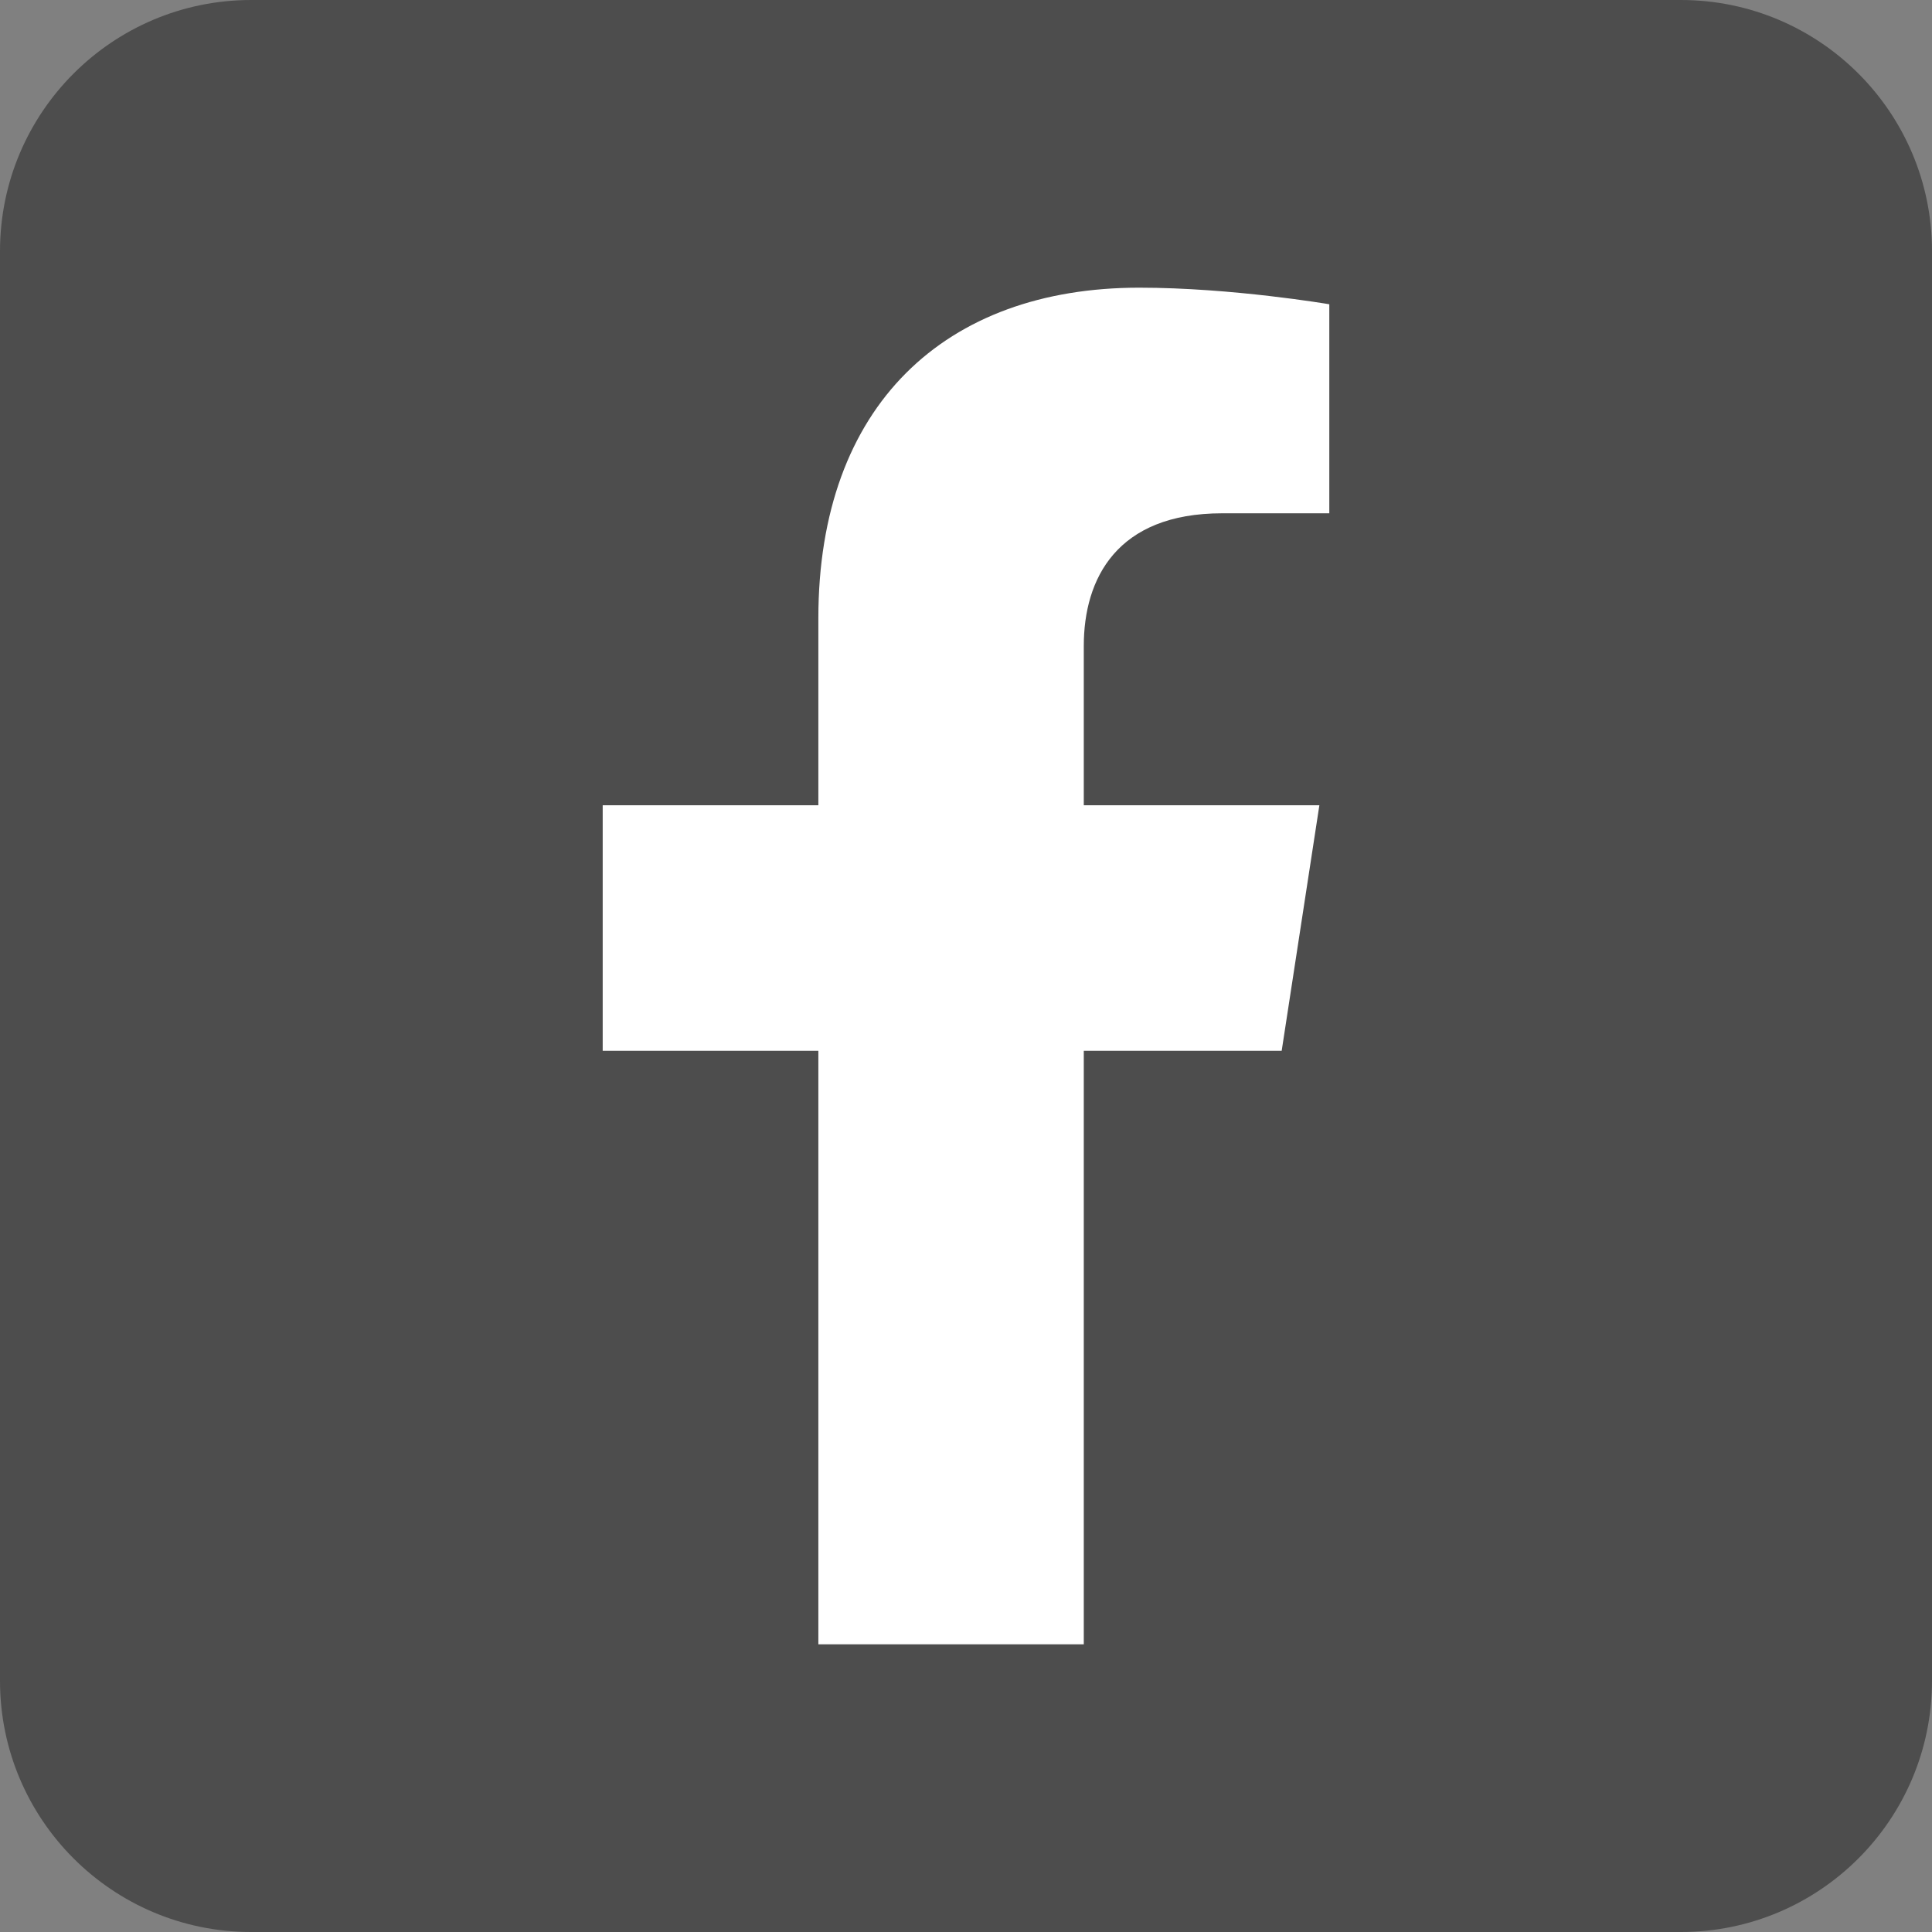 <?xml version="1.0" encoding="utf-8"?>
<!-- Generator: Adobe Illustrator 15.1.0, SVG Export Plug-In . SVG Version: 6.00 Build 0)  -->
<!DOCTYPE svg PUBLIC "-//W3C//DTD SVG 1.1//EN" "http://www.w3.org/Graphics/SVG/1.1/DTD/svg11.dtd">
<svg version="1.1" id="Layer_1" xmlns="http://www.w3.org/2000/svg" xmlns:xlink="http://www.w3.org/1999/xlink" x="0px" y="0px"
	 width="310.317px" height="310.316px" viewBox="0 0 310.317 310.316" enable-background="new 0 0 310.317 310.316"
	 xml:space="preserve">
<rect x="0" y="0" width="310.317" height="310.316" fill="#808080" stroke="none"/>
<path fill="#4D4D4D" d="M310.317,269.97c0,22.284-18.064,40.348-40.348,40.348H40.348C18.064,310.317,0,292.253,0,269.97V40.348
	C0,18.064,18.064,0,40.348,0H269.97c22.284,0,40.349,18.063,40.349,40.348V269.97H310.317z"/>
<path fill="#FFFFFF" d="M205.864,168.777l6.053-39.435h-37.84v-25.591c0-10.789,5.286-21.306,22.232-21.306h17.203V48.87
	c0,0-15.611-2.664-30.537-2.664c-31.162,0-51.531,18.888-51.531,53.081v30.056H96.805v39.435h34.639v95.334h42.633v-95.334
	L205.864,168.777L205.864,168.777z"/>
</svg>
